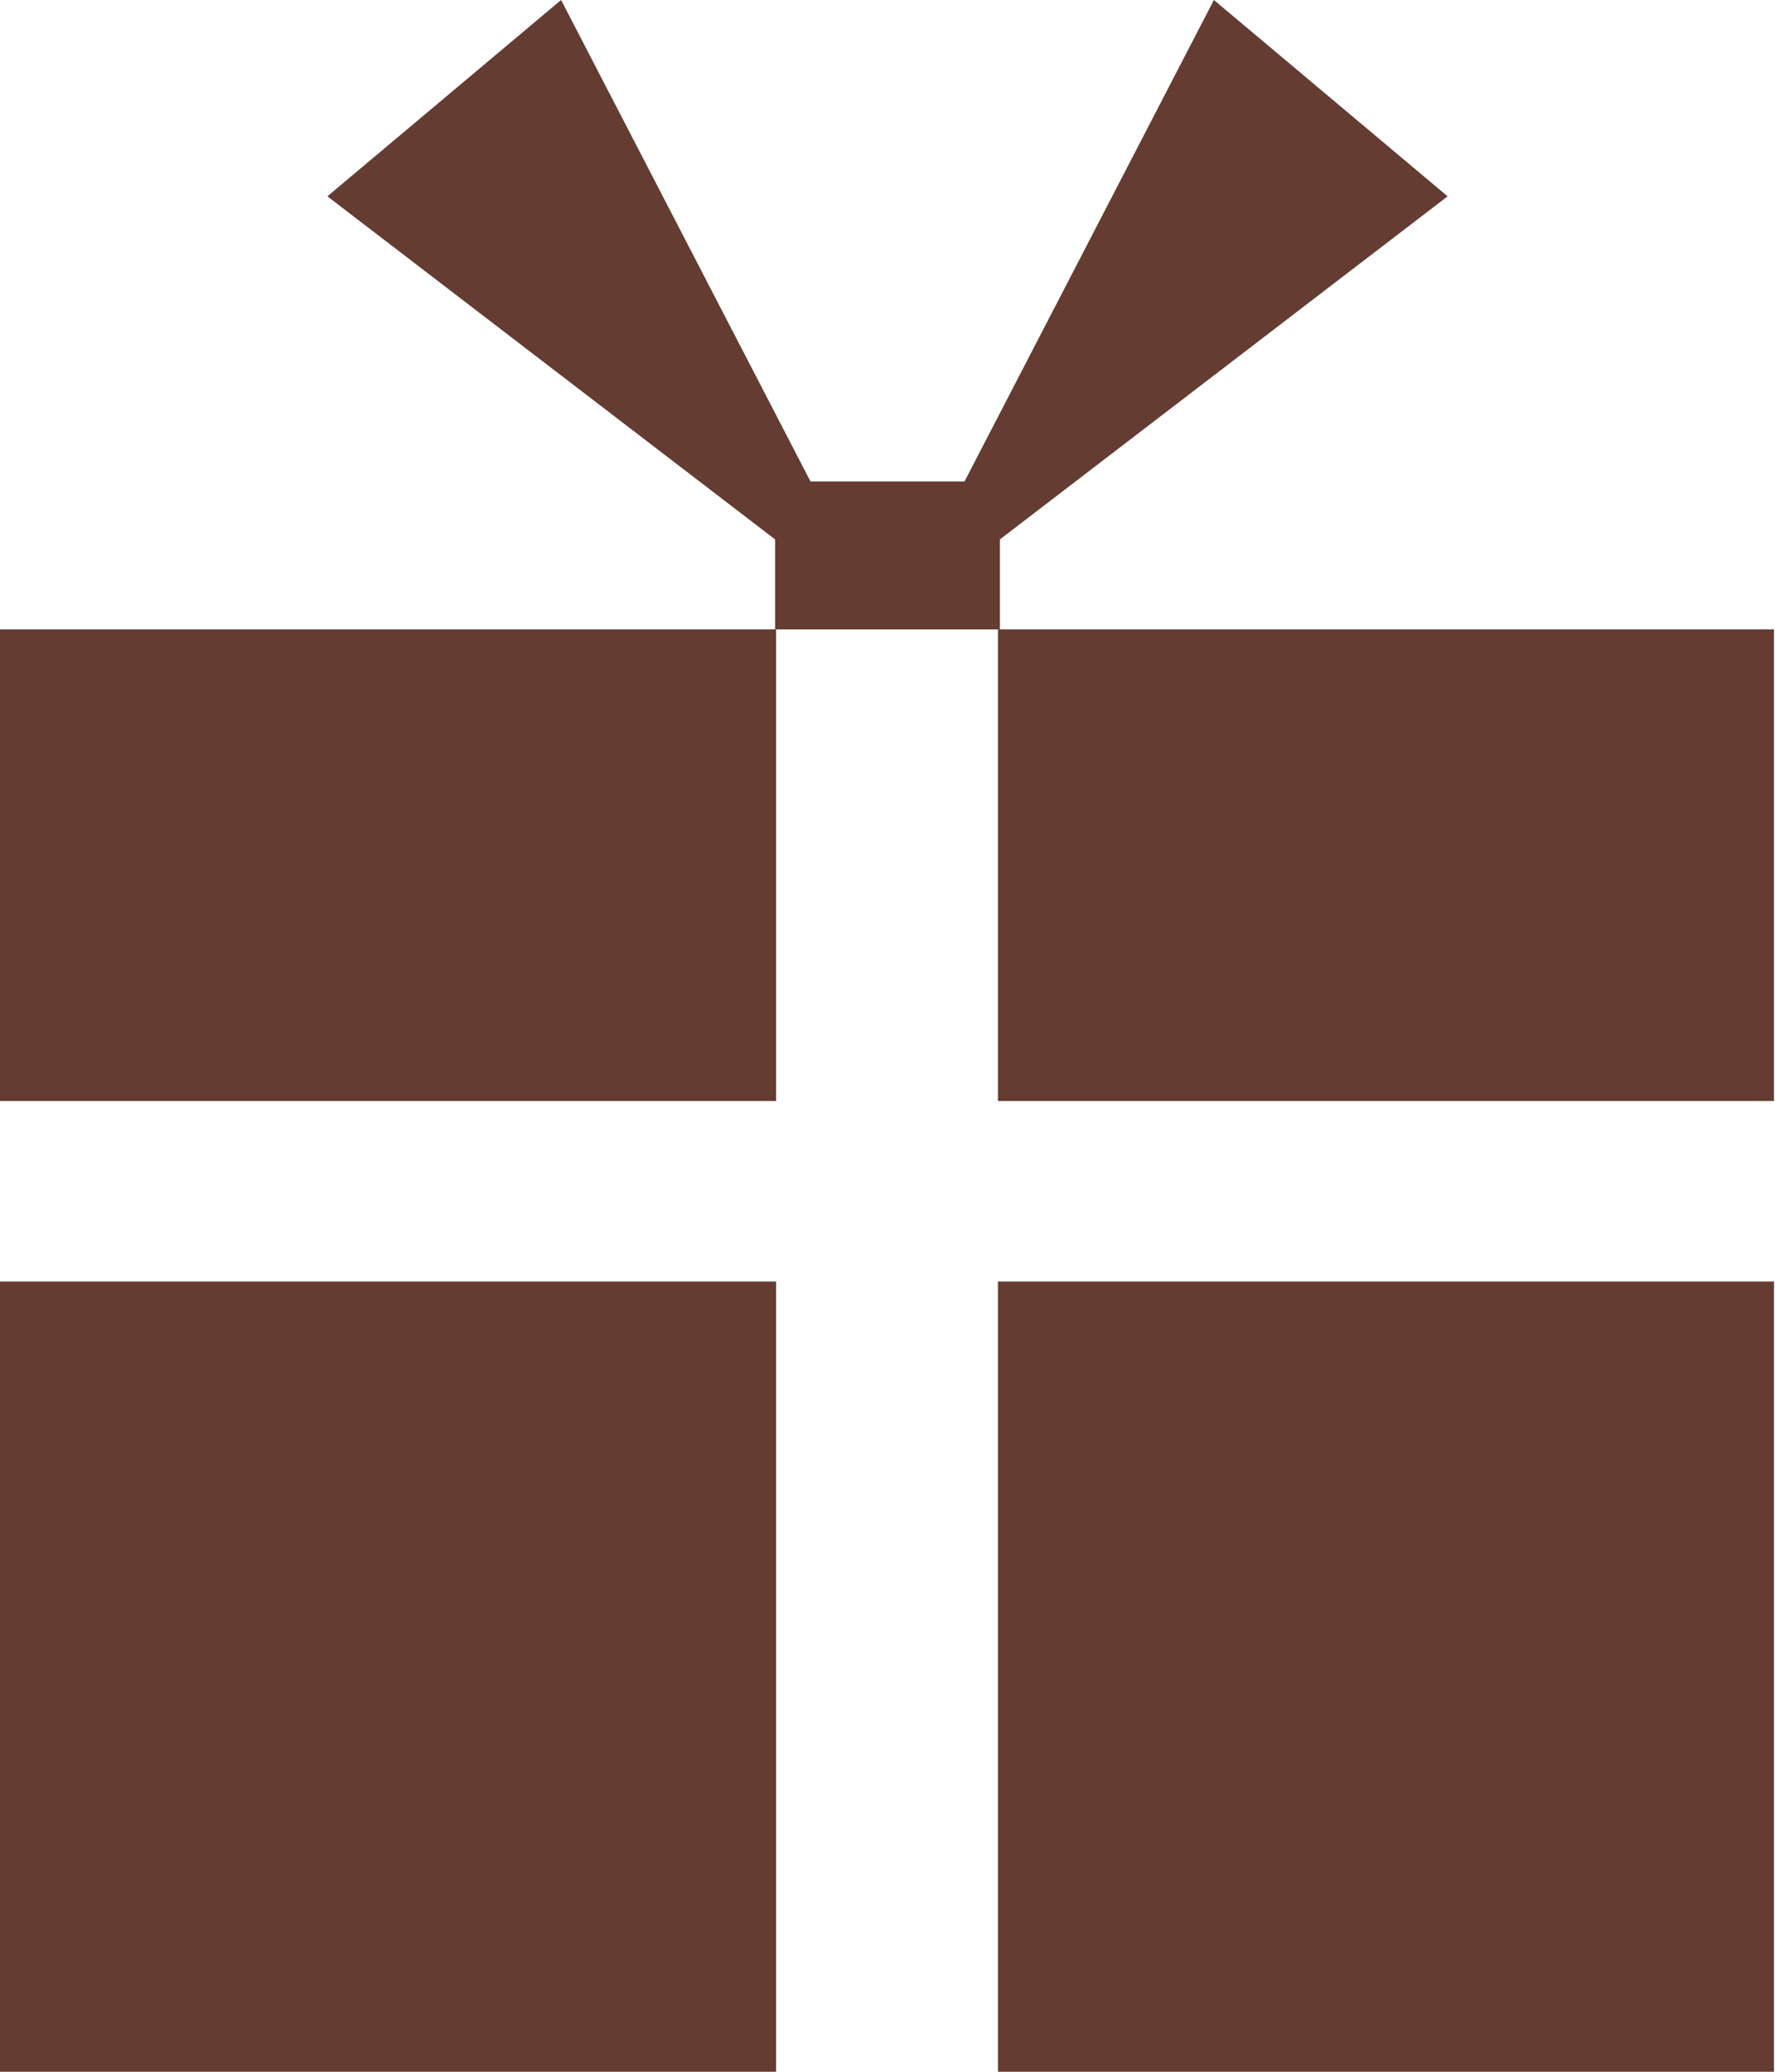 <svg xmlns="http://www.w3.org/2000/svg" width="18" height="21" viewBox="0 0 18 21"><defs><style>.cls-1{fill:#643c32;}</style></defs><title>ico_teiki</title><g id="レイヤー_2" data-name="レイヤー 2"><g id="text"><rect class="cls-1" y="6.38" width="7.87" height="4.78"/><rect class="cls-1" x="10.12" y="6.38" width="7.87" height="4.78"/><rect class="cls-1" y="12.99" width="7.87" height="8.01"/><rect class="cls-1" x="10.12" y="12.99" width="7.87" height="8.01"/><polygon class="cls-1" points="5.69 0 8.96 6.31 3.32 1.99 5.69 0"/><polygon class="cls-1" points="12.31 0 9.04 6.31 14.68 1.99 12.31 0"/><rect class="cls-1" x="7.86" y="4.88" width="2.28" height="1.5"/></g></g></svg>